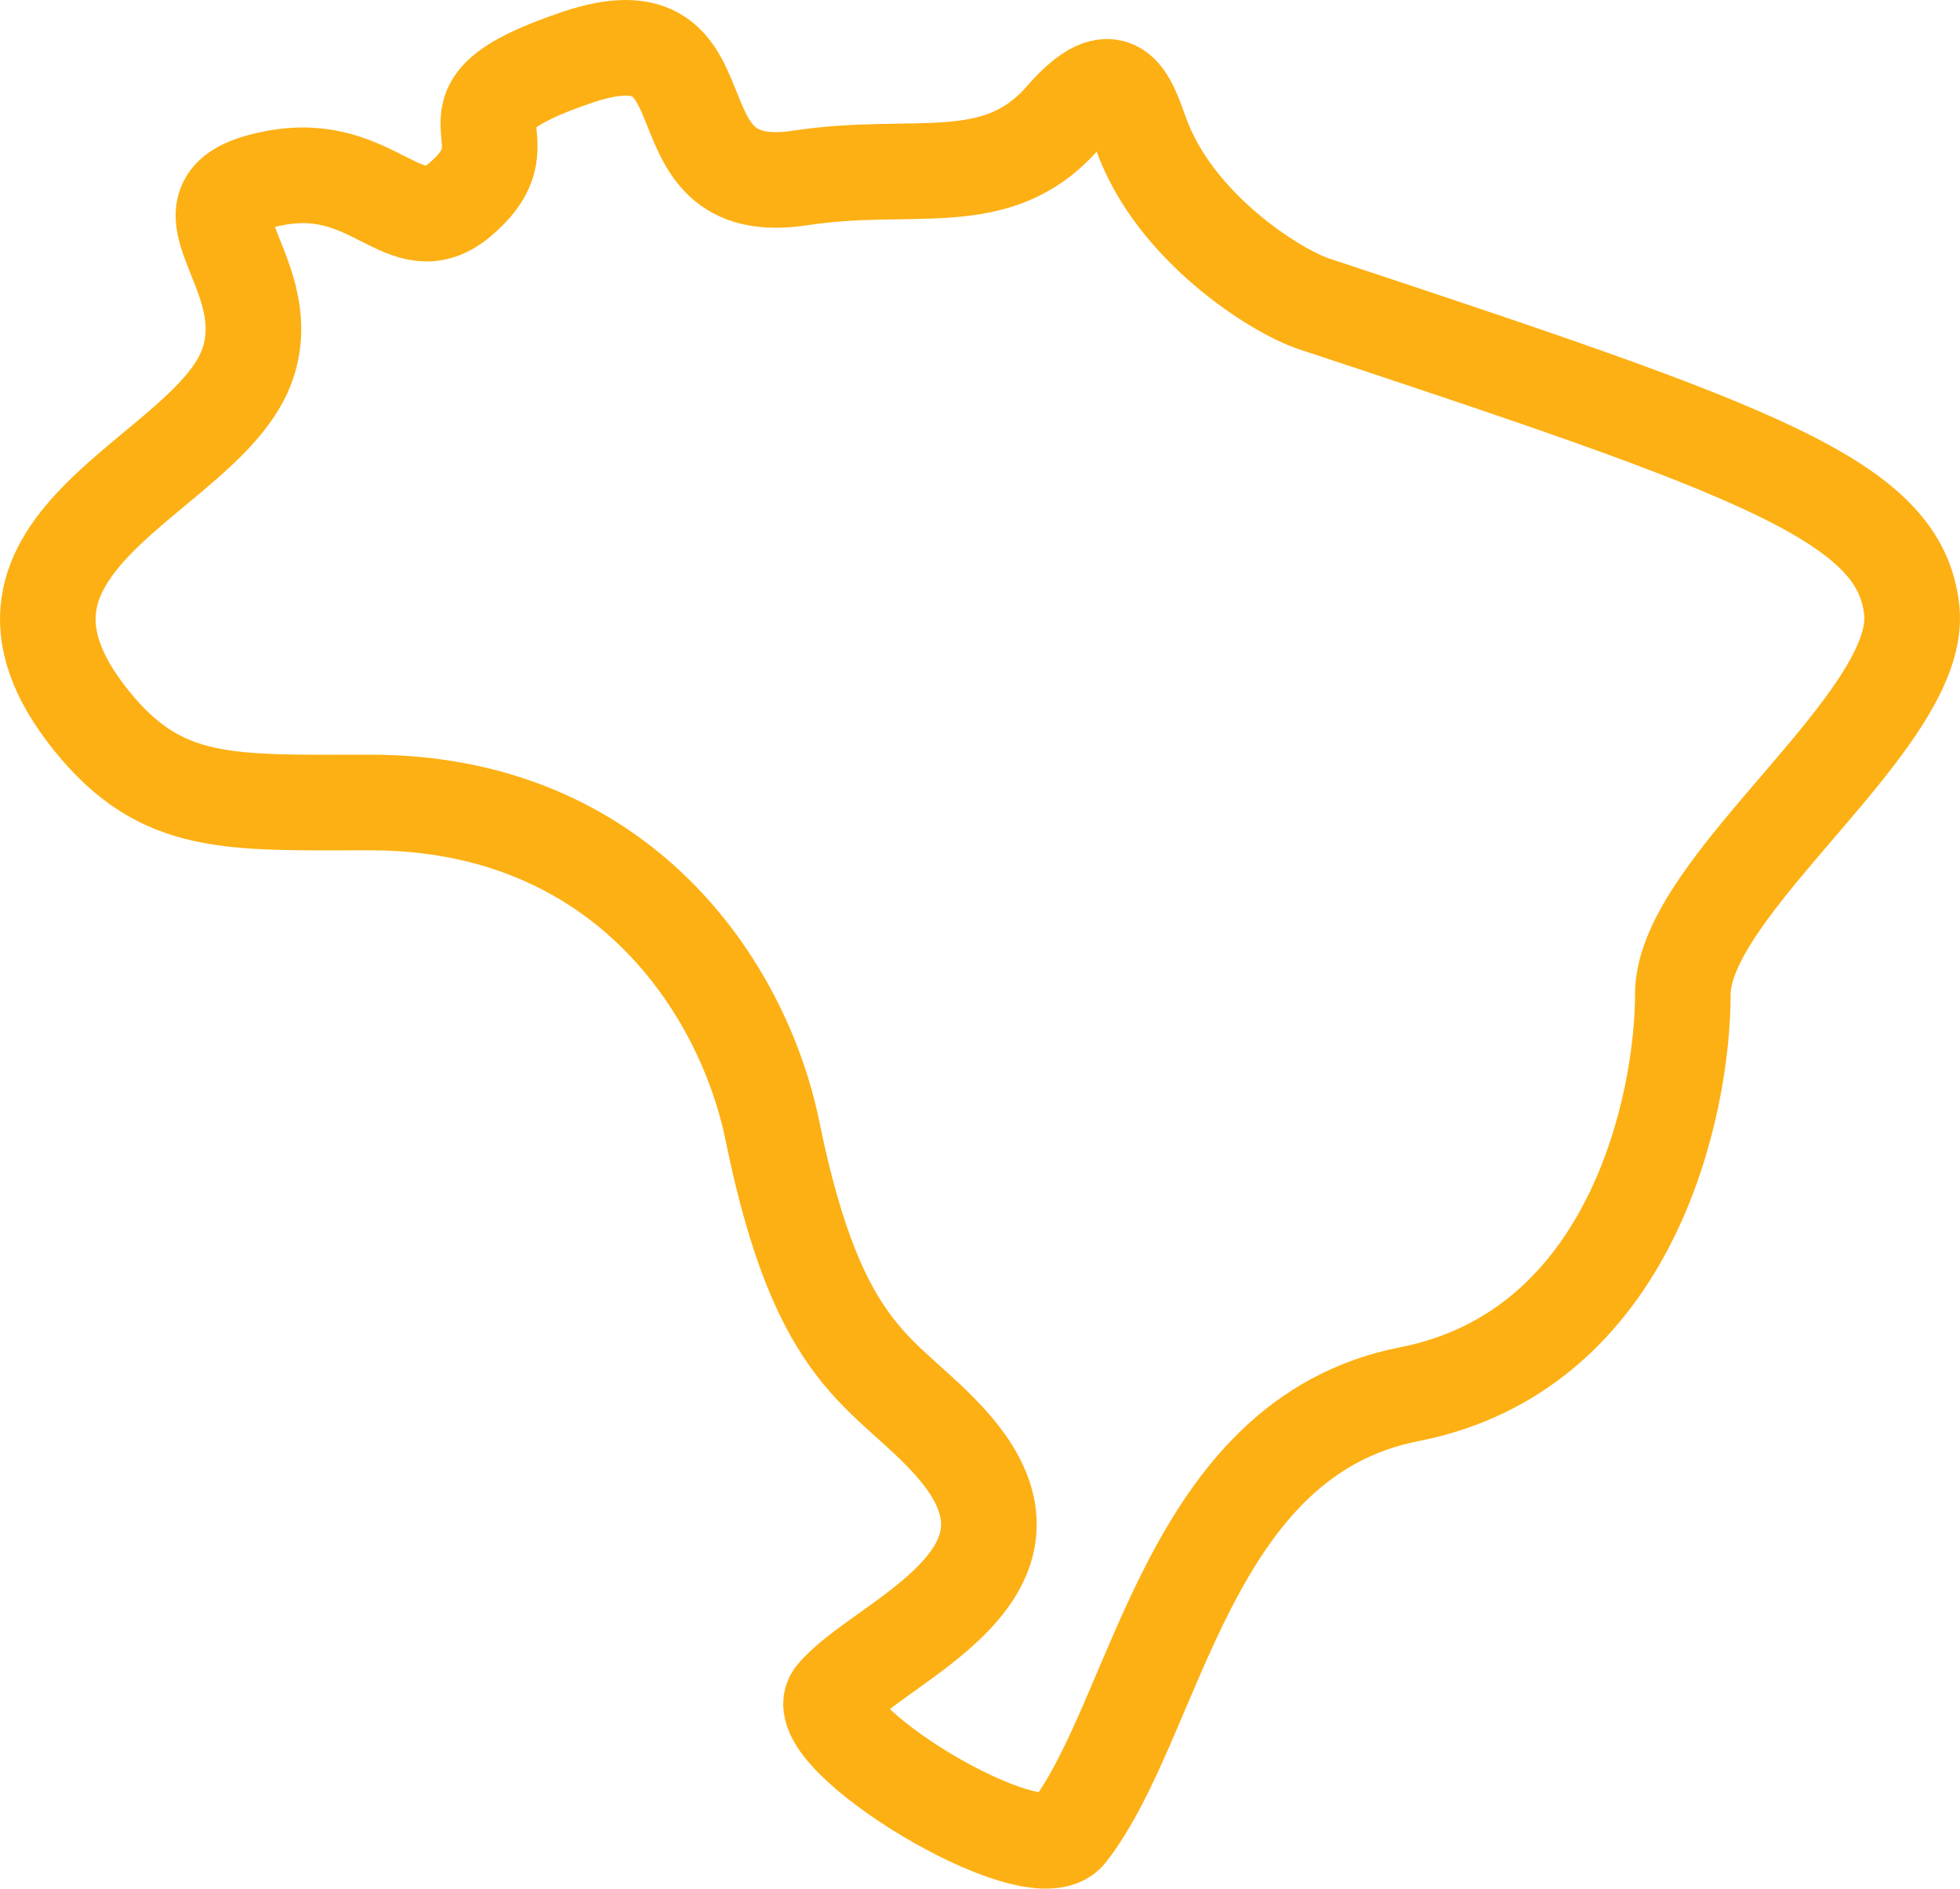<svg width="82" height="79" viewBox="0 0 82 79" fill="none" xmlns="http://www.w3.org/2000/svg">
<path d="M79.984 25.546C79.517 20.963 73.676 18.901 54.983 12.713C53.354 12.174 49.142 9.505 47.74 5.609C47.196 4.096 46.672 2.4 44.469 4.921C41.697 8.094 38.26 6.711 33.487 7.443C26.945 8.447 30.917 0.108 24.142 2.4C17.515 4.642 22.506 5.609 19.235 8.36C16.932 10.296 15.663 6.67 11.524 7.443C6.618 8.36 11.742 11.203 10.356 15.235C8.736 19.945 -2.261 22.569 3.814 30.13C6.762 33.799 9.585 33.568 15.496 33.568C26.011 33.568 31.089 41.285 32.319 47.318C34.304 57.054 37.022 57.272 39.796 60.381C44.703 65.882 36.759 68.632 34.889 70.924C33.576 72.534 43.279 78.487 44.703 76.653C48.441 71.84 49.61 60.152 58.956 58.319C68.305 56.485 70.404 46.172 70.404 41.589C70.404 37.005 80.451 30.13 79.984 25.546Z" stroke="#FDB014" stroke-width="4"/>
</svg>
